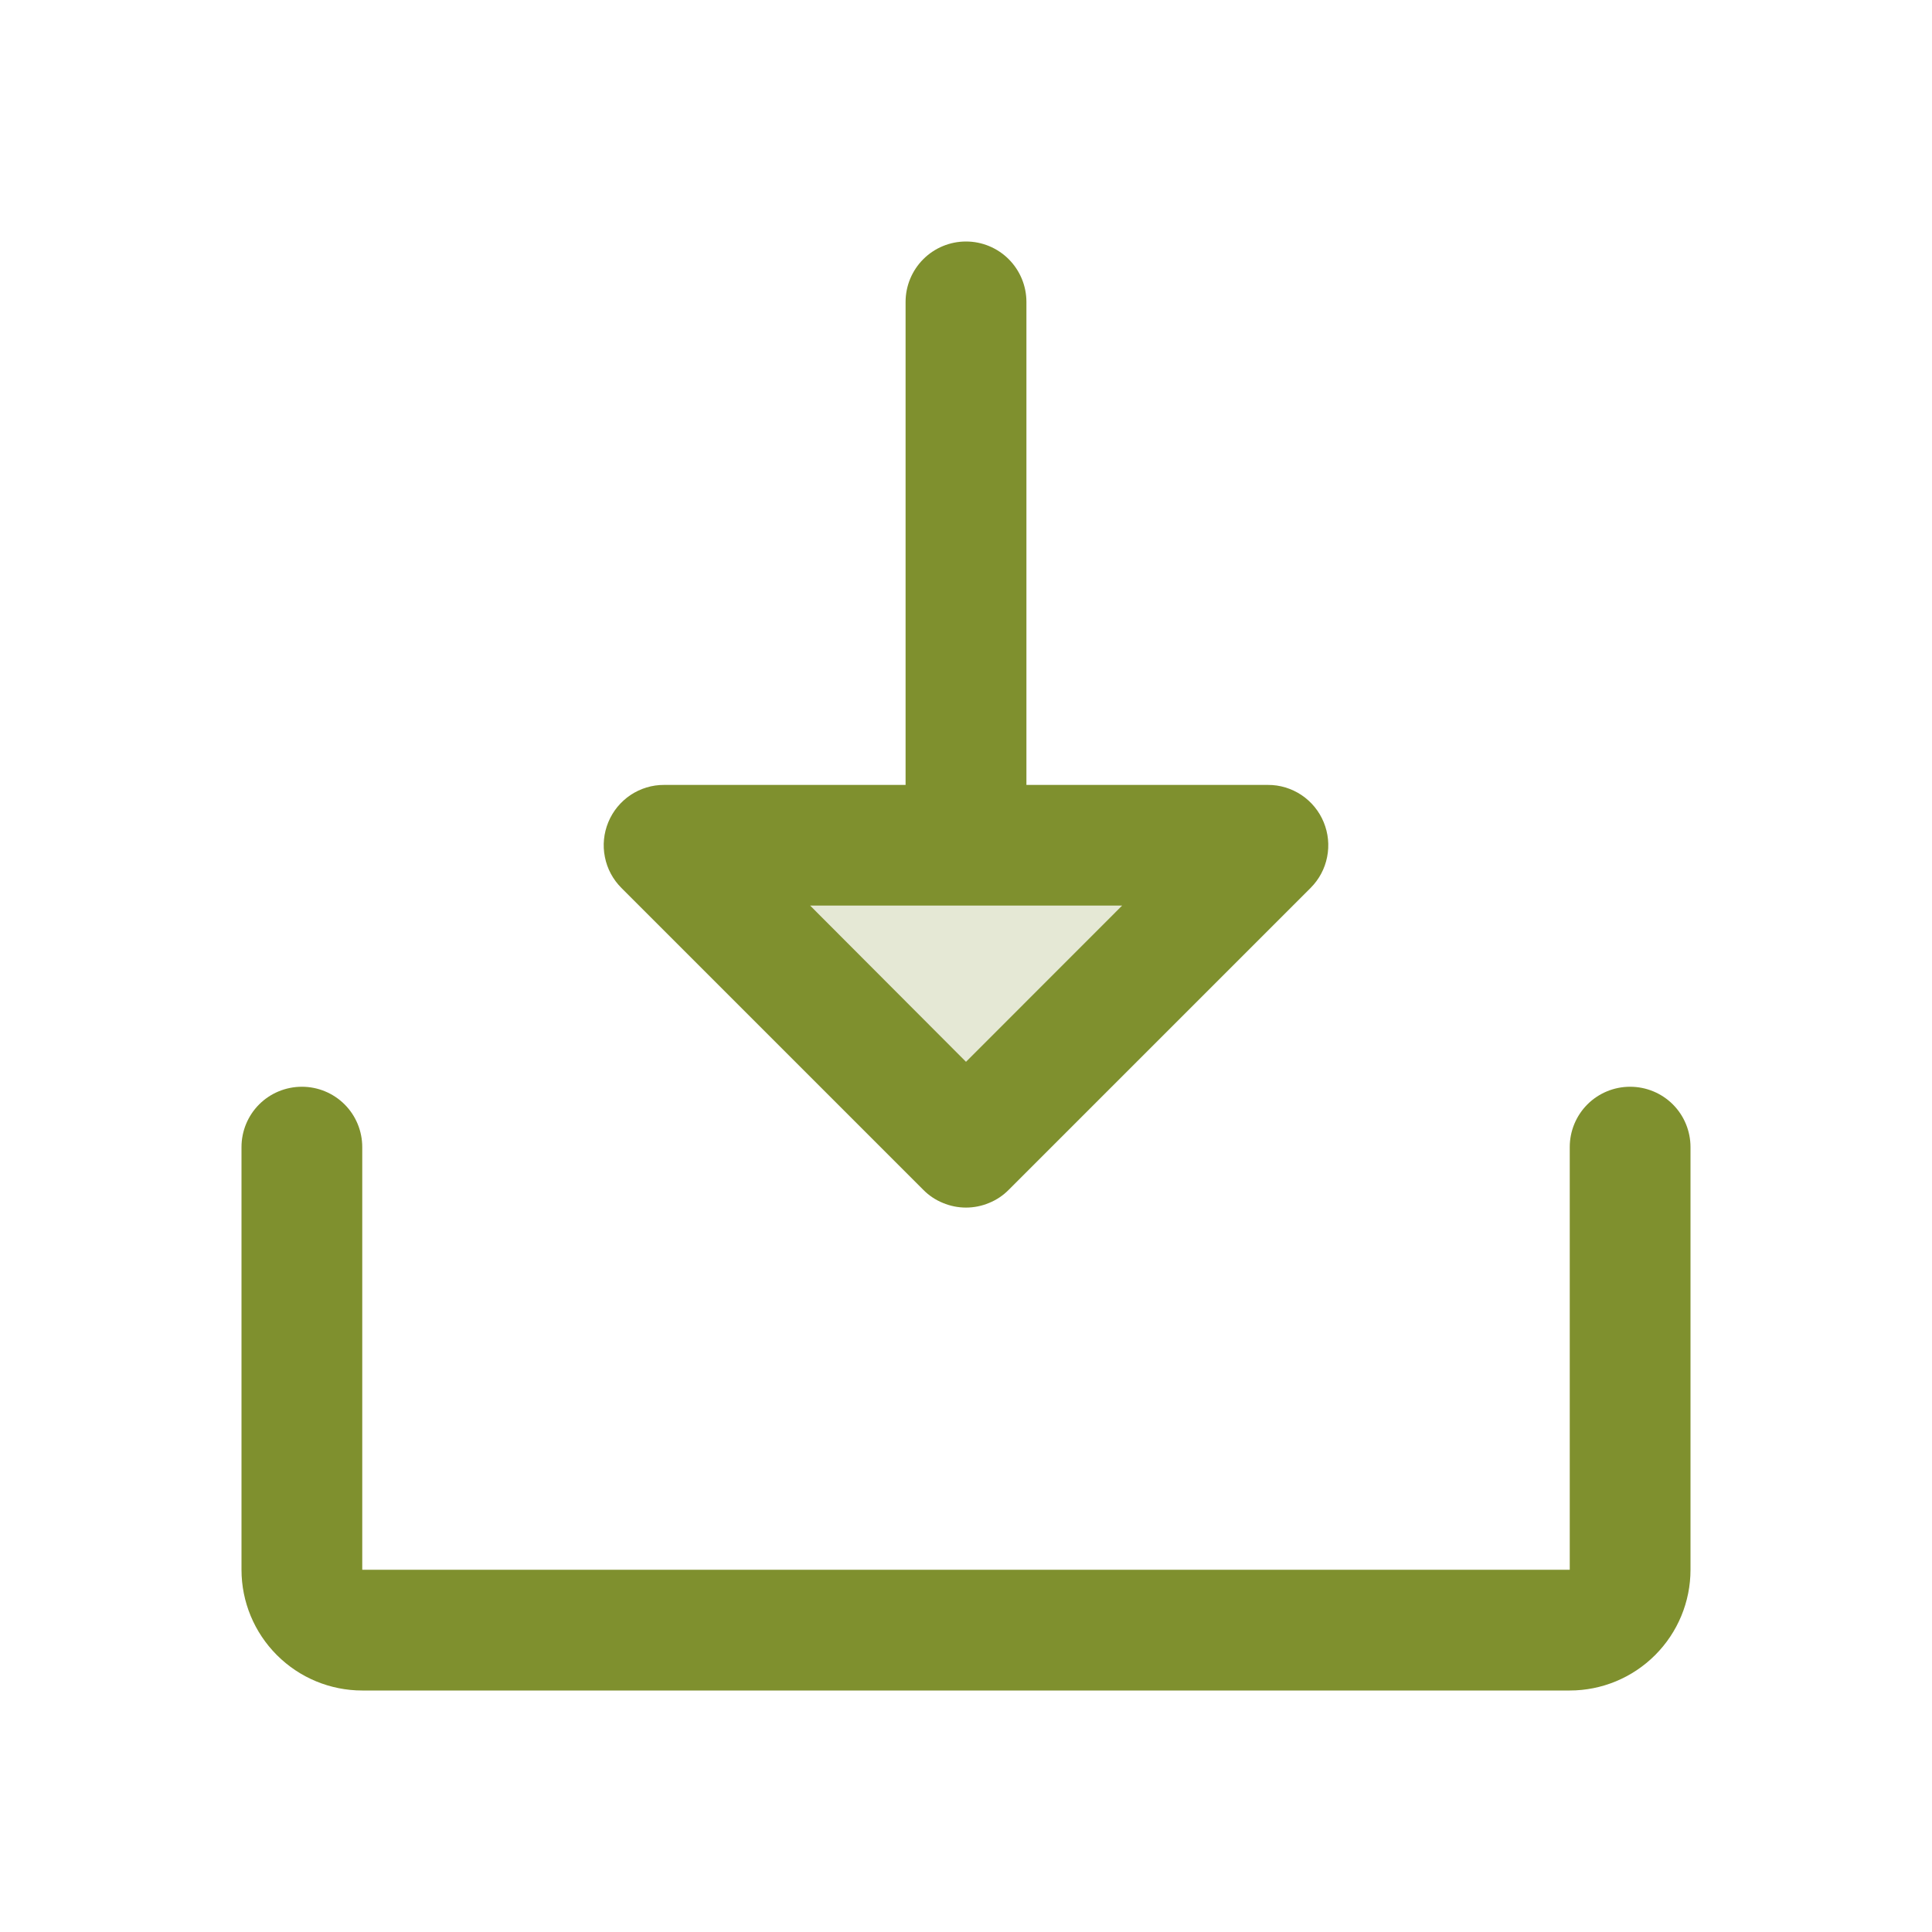 <svg width="22" height="22" viewBox="0 0 22 22" fill="none" xmlns="http://www.w3.org/2000/svg">
<path opacity="0.2" d="M14.438 9.625L11 13.062L7.562 9.625H14.438Z" fill="#7F902E"/>
<path d="M19.25 13.062V17.875C19.25 18.24 19.105 18.589 18.847 18.847C18.589 19.105 18.24 19.25 17.875 19.25H4.125C3.76 19.25 3.411 19.105 3.153 18.847C2.895 18.589 2.75 18.24 2.75 17.875V13.062C2.75 12.88 2.822 12.705 2.951 12.576C3.08 12.447 3.255 12.375 3.438 12.375C3.62 12.375 3.795 12.447 3.924 12.576C4.053 12.705 4.125 12.88 4.125 13.062V17.875H17.875V13.062C17.875 12.88 17.947 12.705 18.076 12.576C18.205 12.447 18.38 12.375 18.562 12.375C18.745 12.375 18.92 12.447 19.049 12.576C19.178 12.705 19.25 12.88 19.25 13.062ZM7.076 10.111C6.98 10.015 6.914 9.893 6.888 9.759C6.861 9.626 6.875 9.488 6.927 9.362C6.979 9.236 7.067 9.129 7.18 9.053C7.293 8.978 7.426 8.937 7.562 8.938H10.312V3.438C10.312 3.255 10.385 3.08 10.514 2.951C10.643 2.822 10.818 2.75 11 2.75C11.182 2.75 11.357 2.822 11.486 2.951C11.615 3.08 11.688 3.255 11.688 3.438V8.938H14.438C14.574 8.937 14.707 8.978 14.82 9.053C14.933 9.129 15.021 9.236 15.073 9.362C15.125 9.488 15.139 9.626 15.112 9.759C15.086 9.893 15.02 10.015 14.924 10.111L11.486 13.549C11.423 13.613 11.347 13.664 11.263 13.698C11.18 13.733 11.09 13.751 11 13.751C10.91 13.751 10.82 13.733 10.737 13.698C10.653 13.664 10.577 13.613 10.514 13.549L7.076 10.111ZM9.225 10.312L11 12.091L12.778 10.312H9.225Z" fill="#7F902E"/>
</svg>
